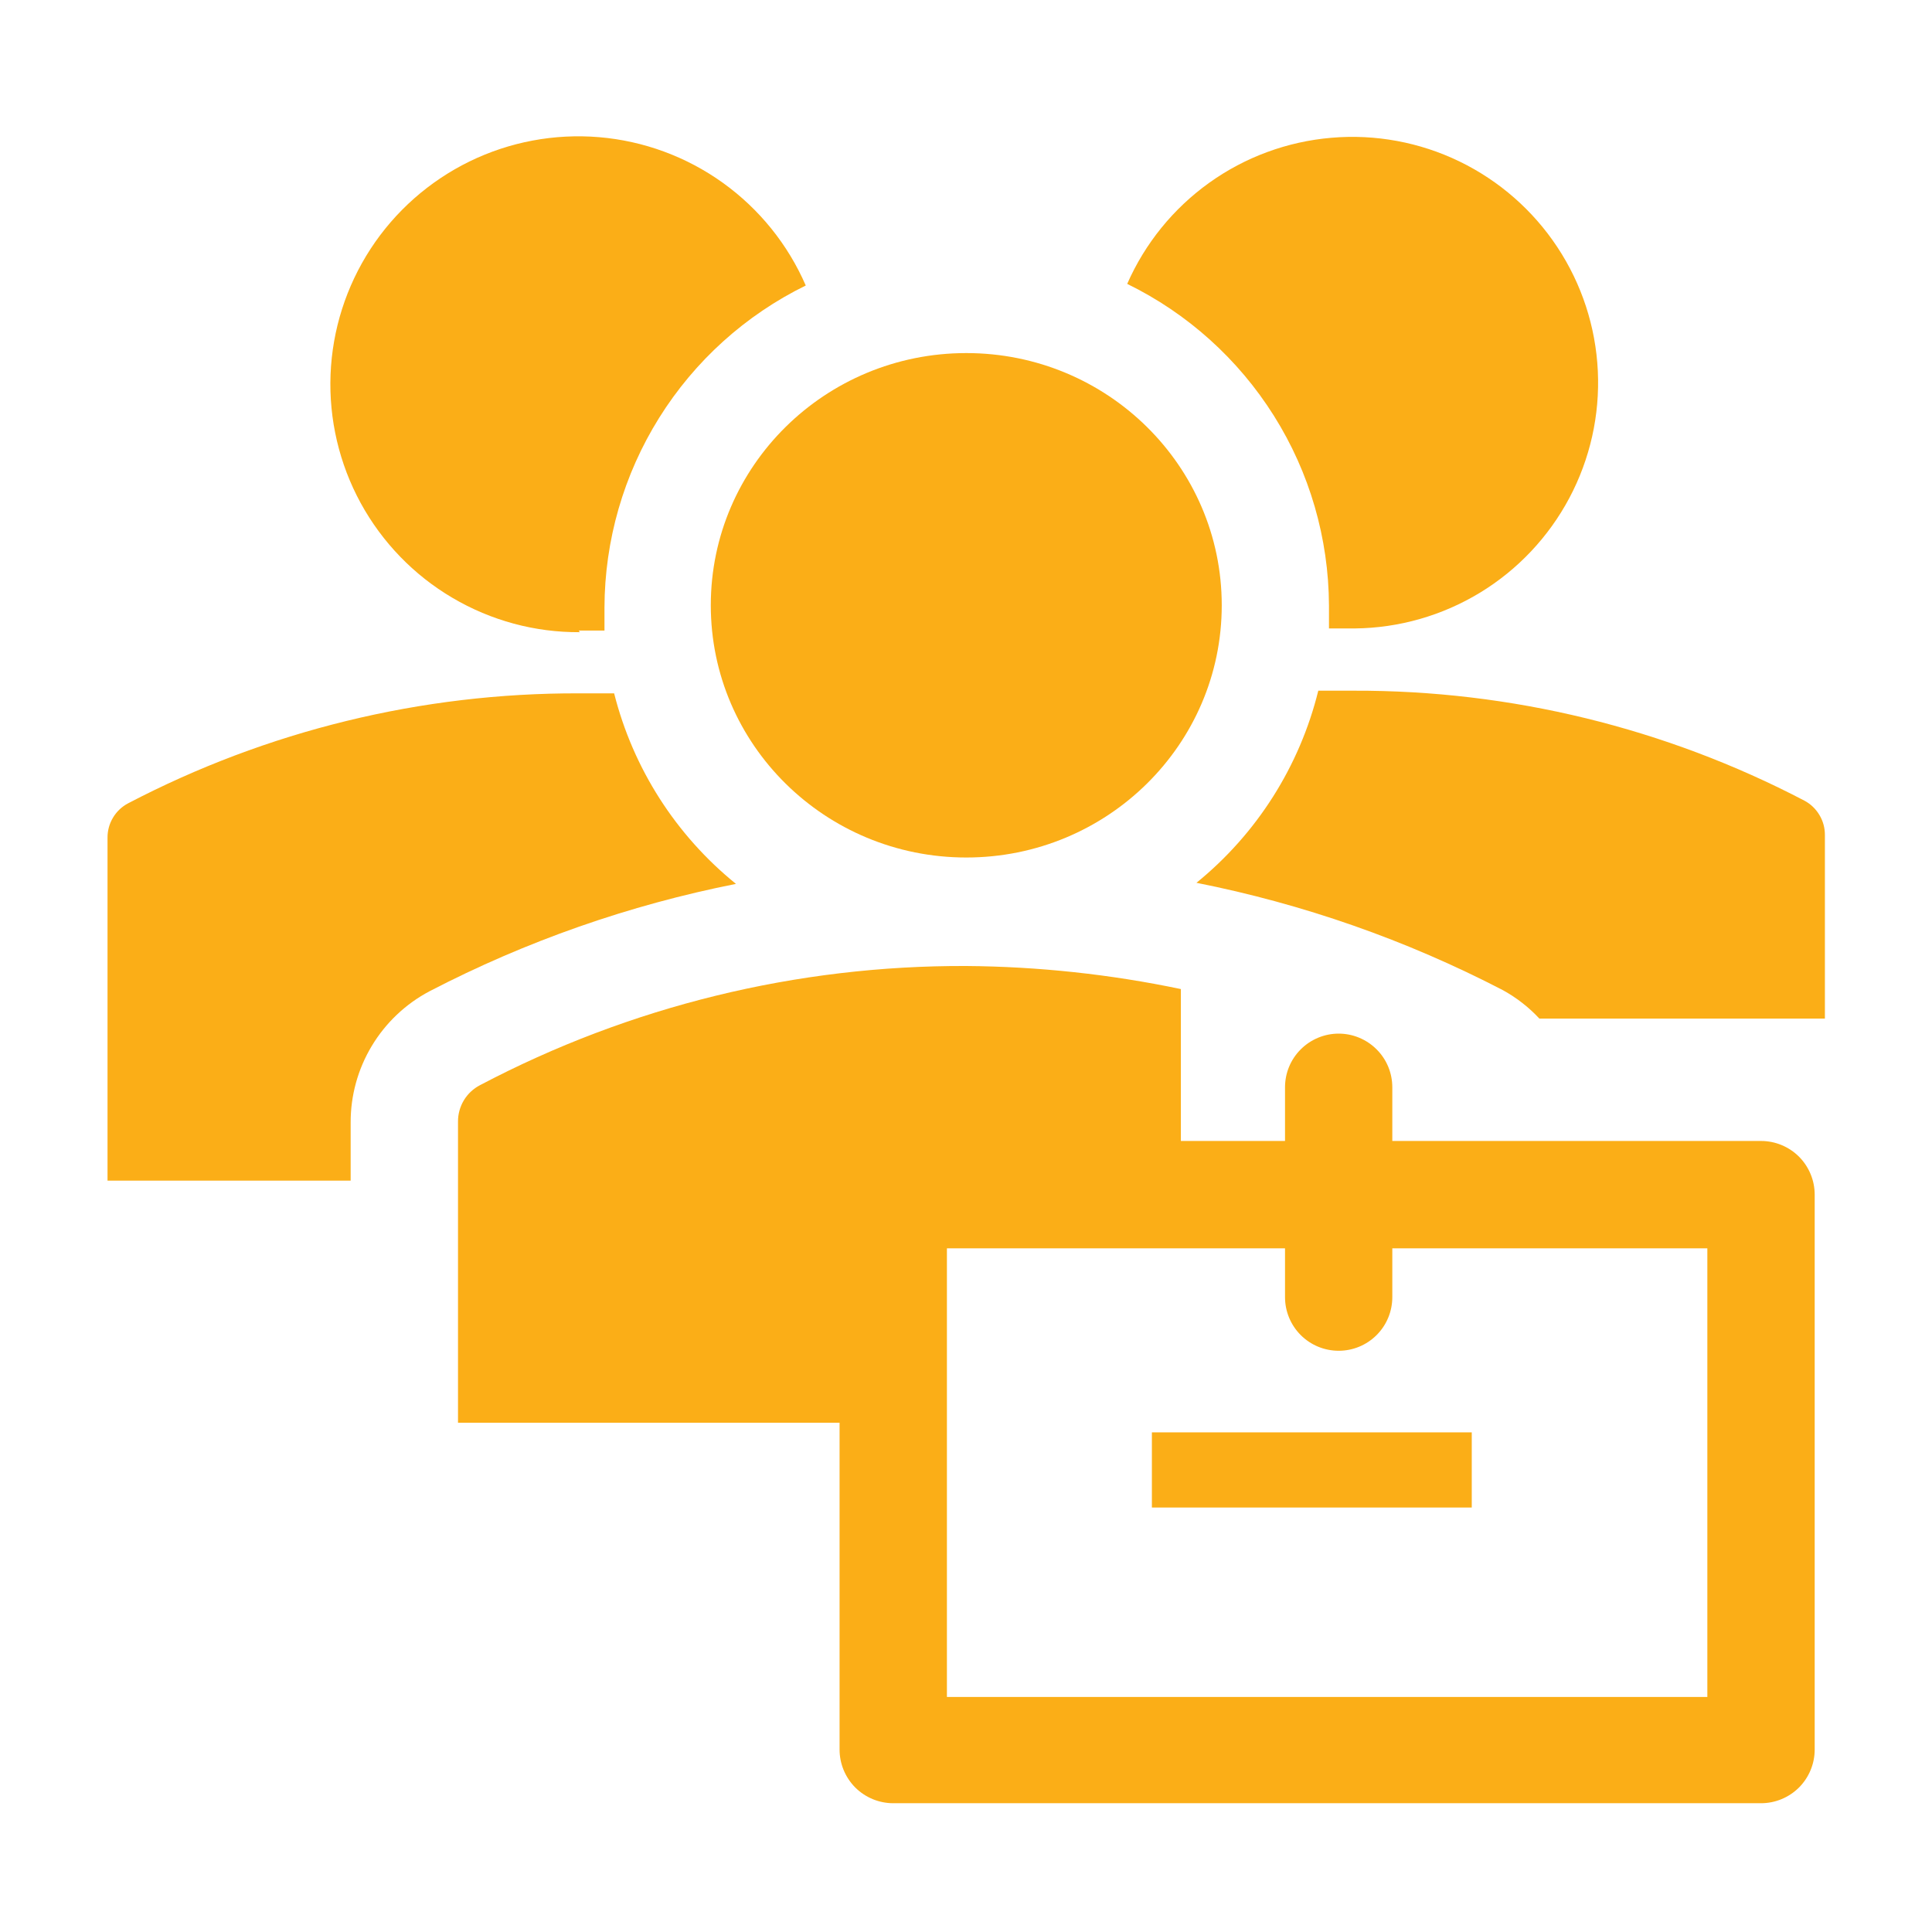 <?xml version="1.0" encoding="UTF-8"?>
<svg xmlns="http://www.w3.org/2000/svg" width="32" height="32" viewBox="0 0 32 32" fill="none">
  <path d="M16.005 14.203C18.341 14.203 20.236 12.333 20.236 10.025C20.236 7.718 18.341 5.848 16.005 5.848C13.668 5.848 11.773 7.718 11.773 10.025C11.773 12.333 13.668 14.203 16.005 14.203Z" fill="#FBAE17"></path>
  <path d="M9.586 10.444H10.012V10.062C10.015 8.951 10.329 7.862 10.918 6.92C11.507 5.977 12.348 5.218 13.346 4.729C13.05 4.048 12.576 3.461 11.973 3.028C11.371 2.596 10.662 2.334 9.923 2.272C9.184 2.21 8.442 2.349 7.775 2.675C7.109 3.001 6.543 3.501 6.138 4.122C5.733 4.744 5.504 5.463 5.475 6.204C5.446 6.946 5.619 7.681 5.974 8.332C6.33 8.983 6.855 9.526 7.494 9.902C8.133 10.279 8.862 10.476 9.603 10.471L9.586 10.444ZM22.012 10.027V10.409H22.439C23.171 10.402 23.887 10.197 24.513 9.817C25.138 9.437 25.649 8.895 25.993 8.249C26.337 7.602 26.5 6.875 26.465 6.144C26.43 5.413 26.199 4.705 25.795 4.094C25.392 3.484 24.831 2.993 24.173 2.674C23.514 2.355 22.781 2.219 22.052 2.282C21.323 2.344 20.624 2.601 20.029 3.027C19.434 3.453 18.964 4.032 18.67 4.702C19.668 5.19 20.51 5.947 21.101 6.888C21.692 7.828 22.007 8.916 22.012 10.027ZM19.817 14.622C21.584 14.972 23.293 15.57 24.892 16.4C25.118 16.524 25.322 16.683 25.497 16.871H30.226V13.831C30.227 13.714 30.196 13.6 30.136 13.5C30.076 13.399 29.991 13.317 29.888 13.262C27.584 12.057 25.021 11.432 22.421 11.44H21.835C21.526 12.692 20.818 13.809 19.817 14.622ZM5.808 18.596C5.806 18.148 5.927 17.708 6.158 17.324C6.388 16.941 6.719 16.627 7.115 16.418C8.714 15.588 10.423 14.99 12.19 14.64C11.194 13.834 10.486 12.727 10.172 11.484H9.586C6.986 11.476 4.423 12.102 2.119 13.307C2.016 13.362 1.93 13.444 1.871 13.544C1.811 13.644 1.78 13.759 1.781 13.876V19.555H5.808V18.596ZM19.079 23.724H24.377V24.969H19.079V23.724Z" fill="#FBAE17"></path>
  <path d="M29.168 18.898H23.061V18.009C23.061 17.773 22.968 17.547 22.801 17.381C22.634 17.214 22.408 17.12 22.173 17.12C21.937 17.12 21.711 17.214 21.544 17.381C21.377 17.547 21.284 17.773 21.284 18.009V18.898H19.559V16.382C18.39 16.137 17.199 16.009 16.004 16C13.198 15.989 10.433 16.666 7.95 17.974C7.84 18.031 7.747 18.118 7.683 18.224C7.619 18.331 7.585 18.453 7.586 18.578V23.565H13.906V28.978C13.906 29.214 14 29.44 14.166 29.607C14.333 29.773 14.559 29.867 14.795 29.867H29.168C29.404 29.867 29.63 29.773 29.797 29.607C29.963 29.44 30.057 29.214 30.057 28.978V19.787C30.057 19.551 29.963 19.325 29.797 19.158C29.63 18.992 29.404 18.898 29.168 18.898ZM28.279 28.107H15.684V20.676H21.284V21.485C21.284 21.72 21.377 21.946 21.544 22.113C21.711 22.28 21.937 22.373 22.173 22.373C22.408 22.373 22.634 22.28 22.801 22.113C22.968 21.946 23.061 21.72 23.061 21.485V20.676H28.279V28.107Z" fill="#FBAE17"></path>
</svg>
